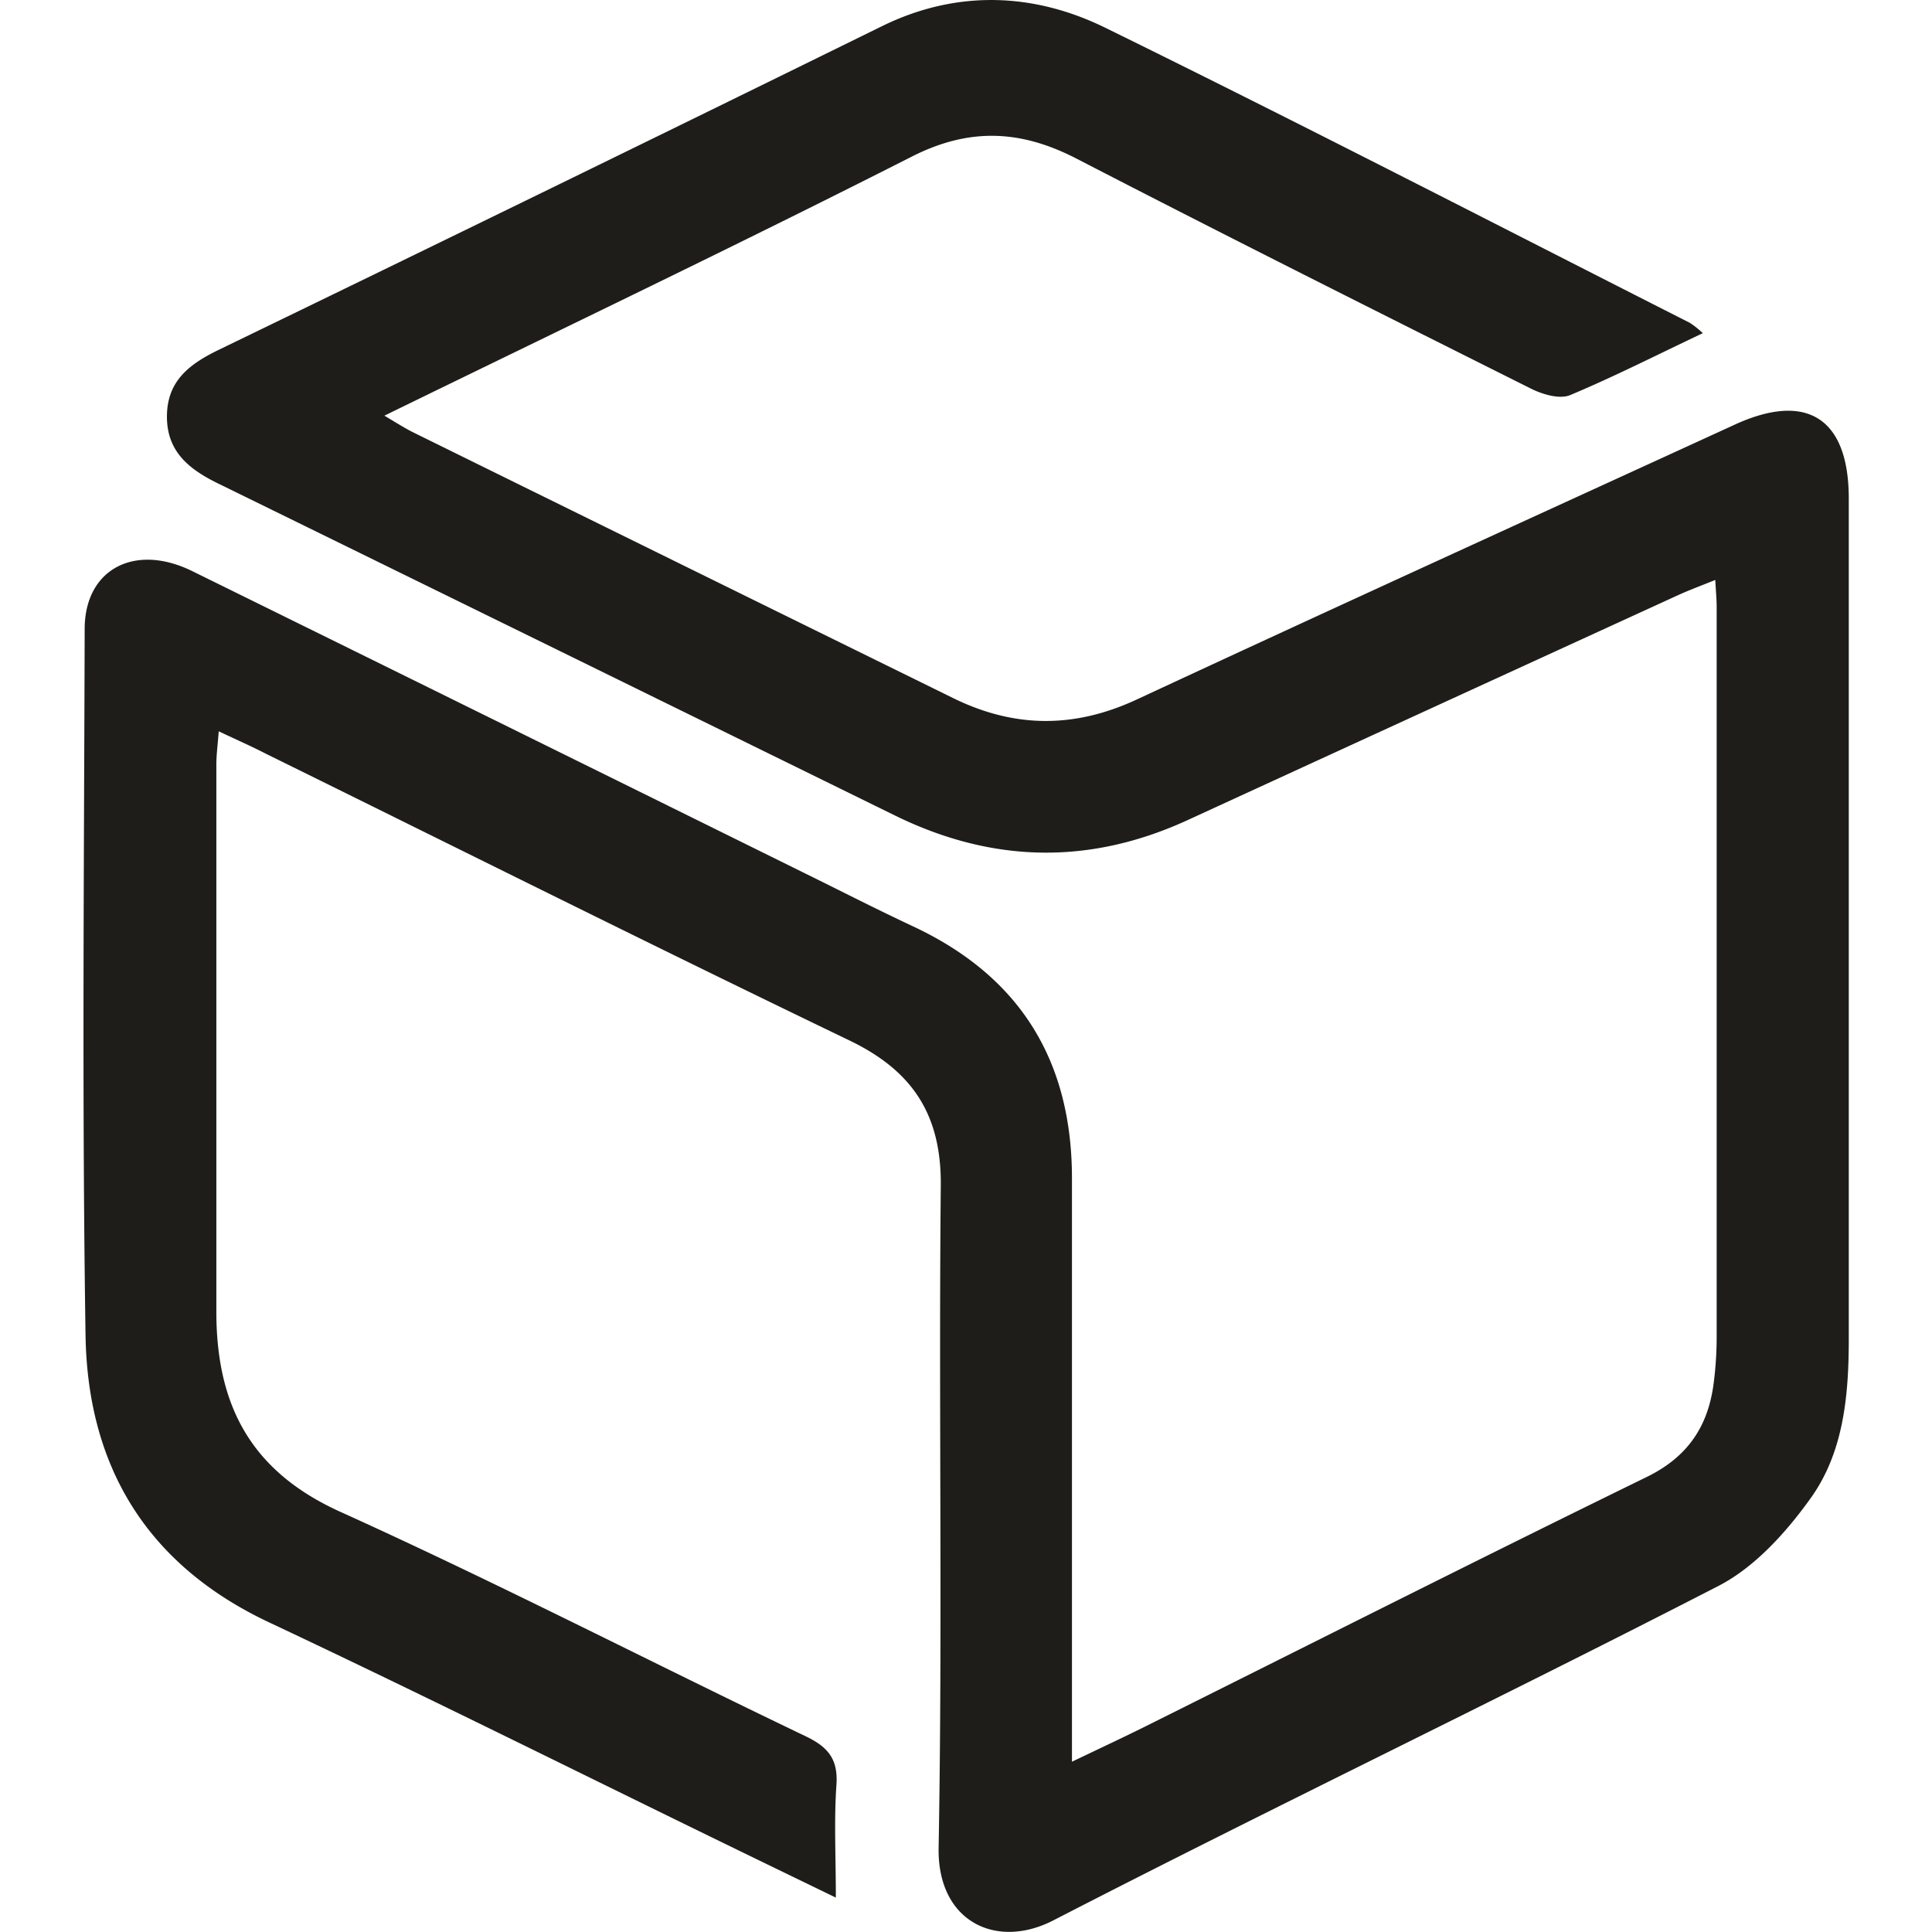 <svg xmlns="http://www.w3.org/2000/svg" version="1.1" xmlns:xlink="http://www.w3.org/1999/xlink" xmlns:svgjs="http://svgjs.dev/svgjs" width="266.74" height="266.73"><svg id="SvgjsSvg1002" data-name="Calque 1" xmlns="http://www.w3.org/2000/svg" viewBox="0 0 266.74 266.73"><defs><style>.cls-1{fill:#1e1d19;}</style></defs><path class="cls-1" d="M148,243.23c3.88-1.86,7-3.31,10.09-4.85,23.07-11.5,46.09-23.14,69.26-34.46,5.75-2.81,8.54-7.1,9.27-13.13a50.09,50.09,0,0,0,.39-6v-101c0-1-.1-2-.19-3.72-2,.81-3.61,1.4-5.16,2.11q-33.81,15.48-67.59,31c-13.59,6.27-27,6-40.41-.54Q77.08,89.77,30.46,66.92c-4.19-2-7.49-4.45-7.41-9.57.07-4.85,3.19-7.14,7.25-9.1Q76.13,26.05,121.8,3.6c10.35-5.07,21-4.6,30.88.27,27,13.25,53.79,27.09,80.64,40.71A12.74,12.74,0,0,1,235.1,46c-6.35,3-12.23,6-18.32,8.55-1.44.6-3.79-.09-5.38-.88-21-10.51-41.93-21-62.79-31.78-7.65-3.94-14.72-4.33-22.72-.27C102,33.74,77.89,45.27,53.07,57.39c1.69,1,2.85,1.75,4.09,2.36q37.17,18.31,74.37,36.6c8.47,4.18,16.77,4.25,25.43.22,27.45-12.77,55-25.31,82.52-37.93,10-4.6,15.77-.89,15.77,10.19v116c0,7.77-.69,15.64-5.25,22-3.37,4.71-7.71,9.54-12.74,12.13-30.46,15.68-61.38,30.49-91.84,46.18-7.88,4.06-16,.17-15.83-10,.55-30.48,0-61,.3-91.48.08-9.73-3.87-15.8-12.59-20-27-13-53.76-26.38-80.62-39.61-1.93-1-3.88-1.85-6.48-3.08-.14,1.86-.33,3.24-.33,4.62v75.49c0,12.82,4.65,22,17.1,27.64,21.67,9.8,42.82,20.73,64.27,31,3.11,1.49,4.49,3.17,4.24,6.73-.34,4.91-.08,9.86-.08,15.54l-8.58-4.16C83.53,246.55,60.53,235,37.17,224c-17-8-25.08-21.64-25.36-39.66-.5-32.49-.2-65-.12-97.49,0-8.27,6.9-11.91,14.85-8q43.87,21.6,87.72,43.27c4,2,8,4,12.1,5.92C141,135,148,146.63,148,162.7v80.53Z"></path></svg><style>@media (prefers-color-scheme: light) { :root { filter: none; } }
@media (prefers-color-scheme: dark) { :root { filter: none; } }
</style></svg>